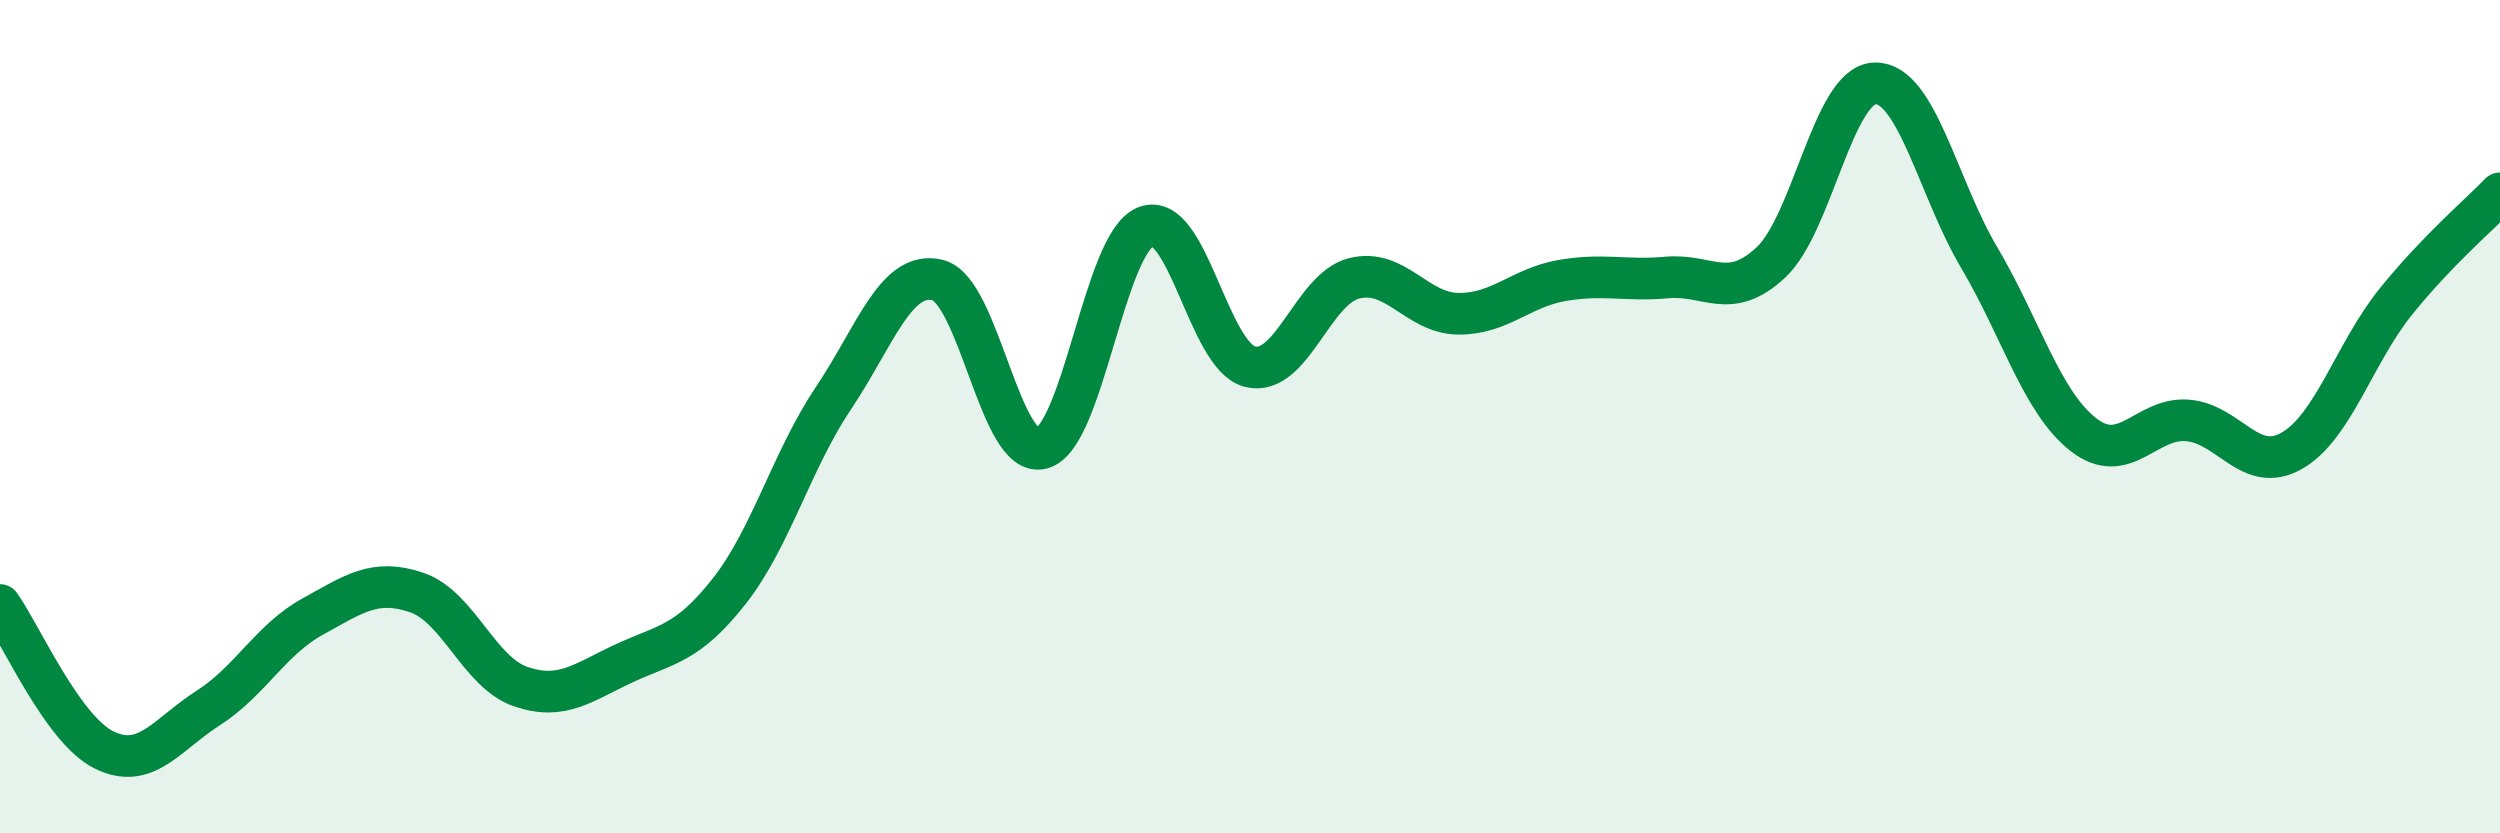 
    <svg width="60" height="20" viewBox="0 0 60 20" xmlns="http://www.w3.org/2000/svg">
      <path
        d="M 0,14.52 C 0.5,15.22 1.5,17.51 2.5,18 C 3.5,18.49 4,17.63 5,16.99 C 6,16.35 6.5,15.35 7.5,14.8 C 8.5,14.25 9,13.88 10,14.22 C 11,14.56 11.5,16.14 12.5,16.48 C 13.5,16.82 14,16.37 15,15.91 C 16,15.45 16.5,15.46 17.5,14.19 C 18.5,12.92 19,11.05 20,9.56 C 21,8.07 21.5,6.48 22.5,6.72 C 23.5,6.96 24,11.02 25,10.76 C 26,10.5 26.5,5.83 27.5,5.44 C 28.5,5.05 29,8.55 30,8.8 C 31,9.05 31.5,6.93 32.5,6.68 C 33.5,6.43 34,7.52 35,7.53 C 36,7.54 36.5,6.9 37.5,6.73 C 38.5,6.56 39,6.75 40,6.66 C 41,6.57 41.5,7.23 42.5,6.3 C 43.5,5.37 44,2.02 45,2 C 46,1.98 46.5,4.49 47.5,6.18 C 48.5,7.87 49,9.65 50,10.43 C 51,11.21 51.5,10.01 52.5,10.09 C 53.5,10.17 54,11.39 55,10.82 C 56,10.25 56.5,8.48 57.5,7.24 C 58.5,6 59.5,5.16 60,4.64L60 20L0 20Z"
        fill="#008740"
        opacity="0.1"
        stroke-linecap="round"
        stroke-linejoin="round"
      />
      <path
        d="M 0,14.52 C 0.5,15.22 1.5,17.51 2.5,18 C 3.5,18.49 4,17.63 5,16.99 C 6,16.35 6.5,15.35 7.5,14.8 C 8.5,14.25 9,13.88 10,14.22 C 11,14.56 11.5,16.14 12.5,16.48 C 13.5,16.82 14,16.37 15,15.91 C 16,15.45 16.5,15.46 17.5,14.19 C 18.5,12.92 19,11.05 20,9.56 C 21,8.07 21.5,6.48 22.5,6.72 C 23.5,6.96 24,11.02 25,10.76 C 26,10.5 26.5,5.83 27.5,5.44 C 28.5,5.05 29,8.55 30,8.8 C 31,9.05 31.5,6.93 32.5,6.68 C 33.5,6.43 34,7.52 35,7.53 C 36,7.54 36.5,6.9 37.5,6.73 C 38.5,6.56 39,6.75 40,6.66 C 41,6.57 41.5,7.23 42.5,6.3 C 43.5,5.37 44,2.02 45,2 C 46,1.98 46.5,4.49 47.5,6.18 C 48.5,7.87 49,9.65 50,10.43 C 51,11.21 51.5,10.01 52.5,10.09 C 53.5,10.17 54,11.39 55,10.82 C 56,10.25 56.5,8.48 57.5,7.24 C 58.5,6 59.5,5.16 60,4.64"
        stroke="#008740"
        stroke-width="1"
        fill="none"
        stroke-linecap="round"
        stroke-linejoin="round"
      />
    </svg>
  